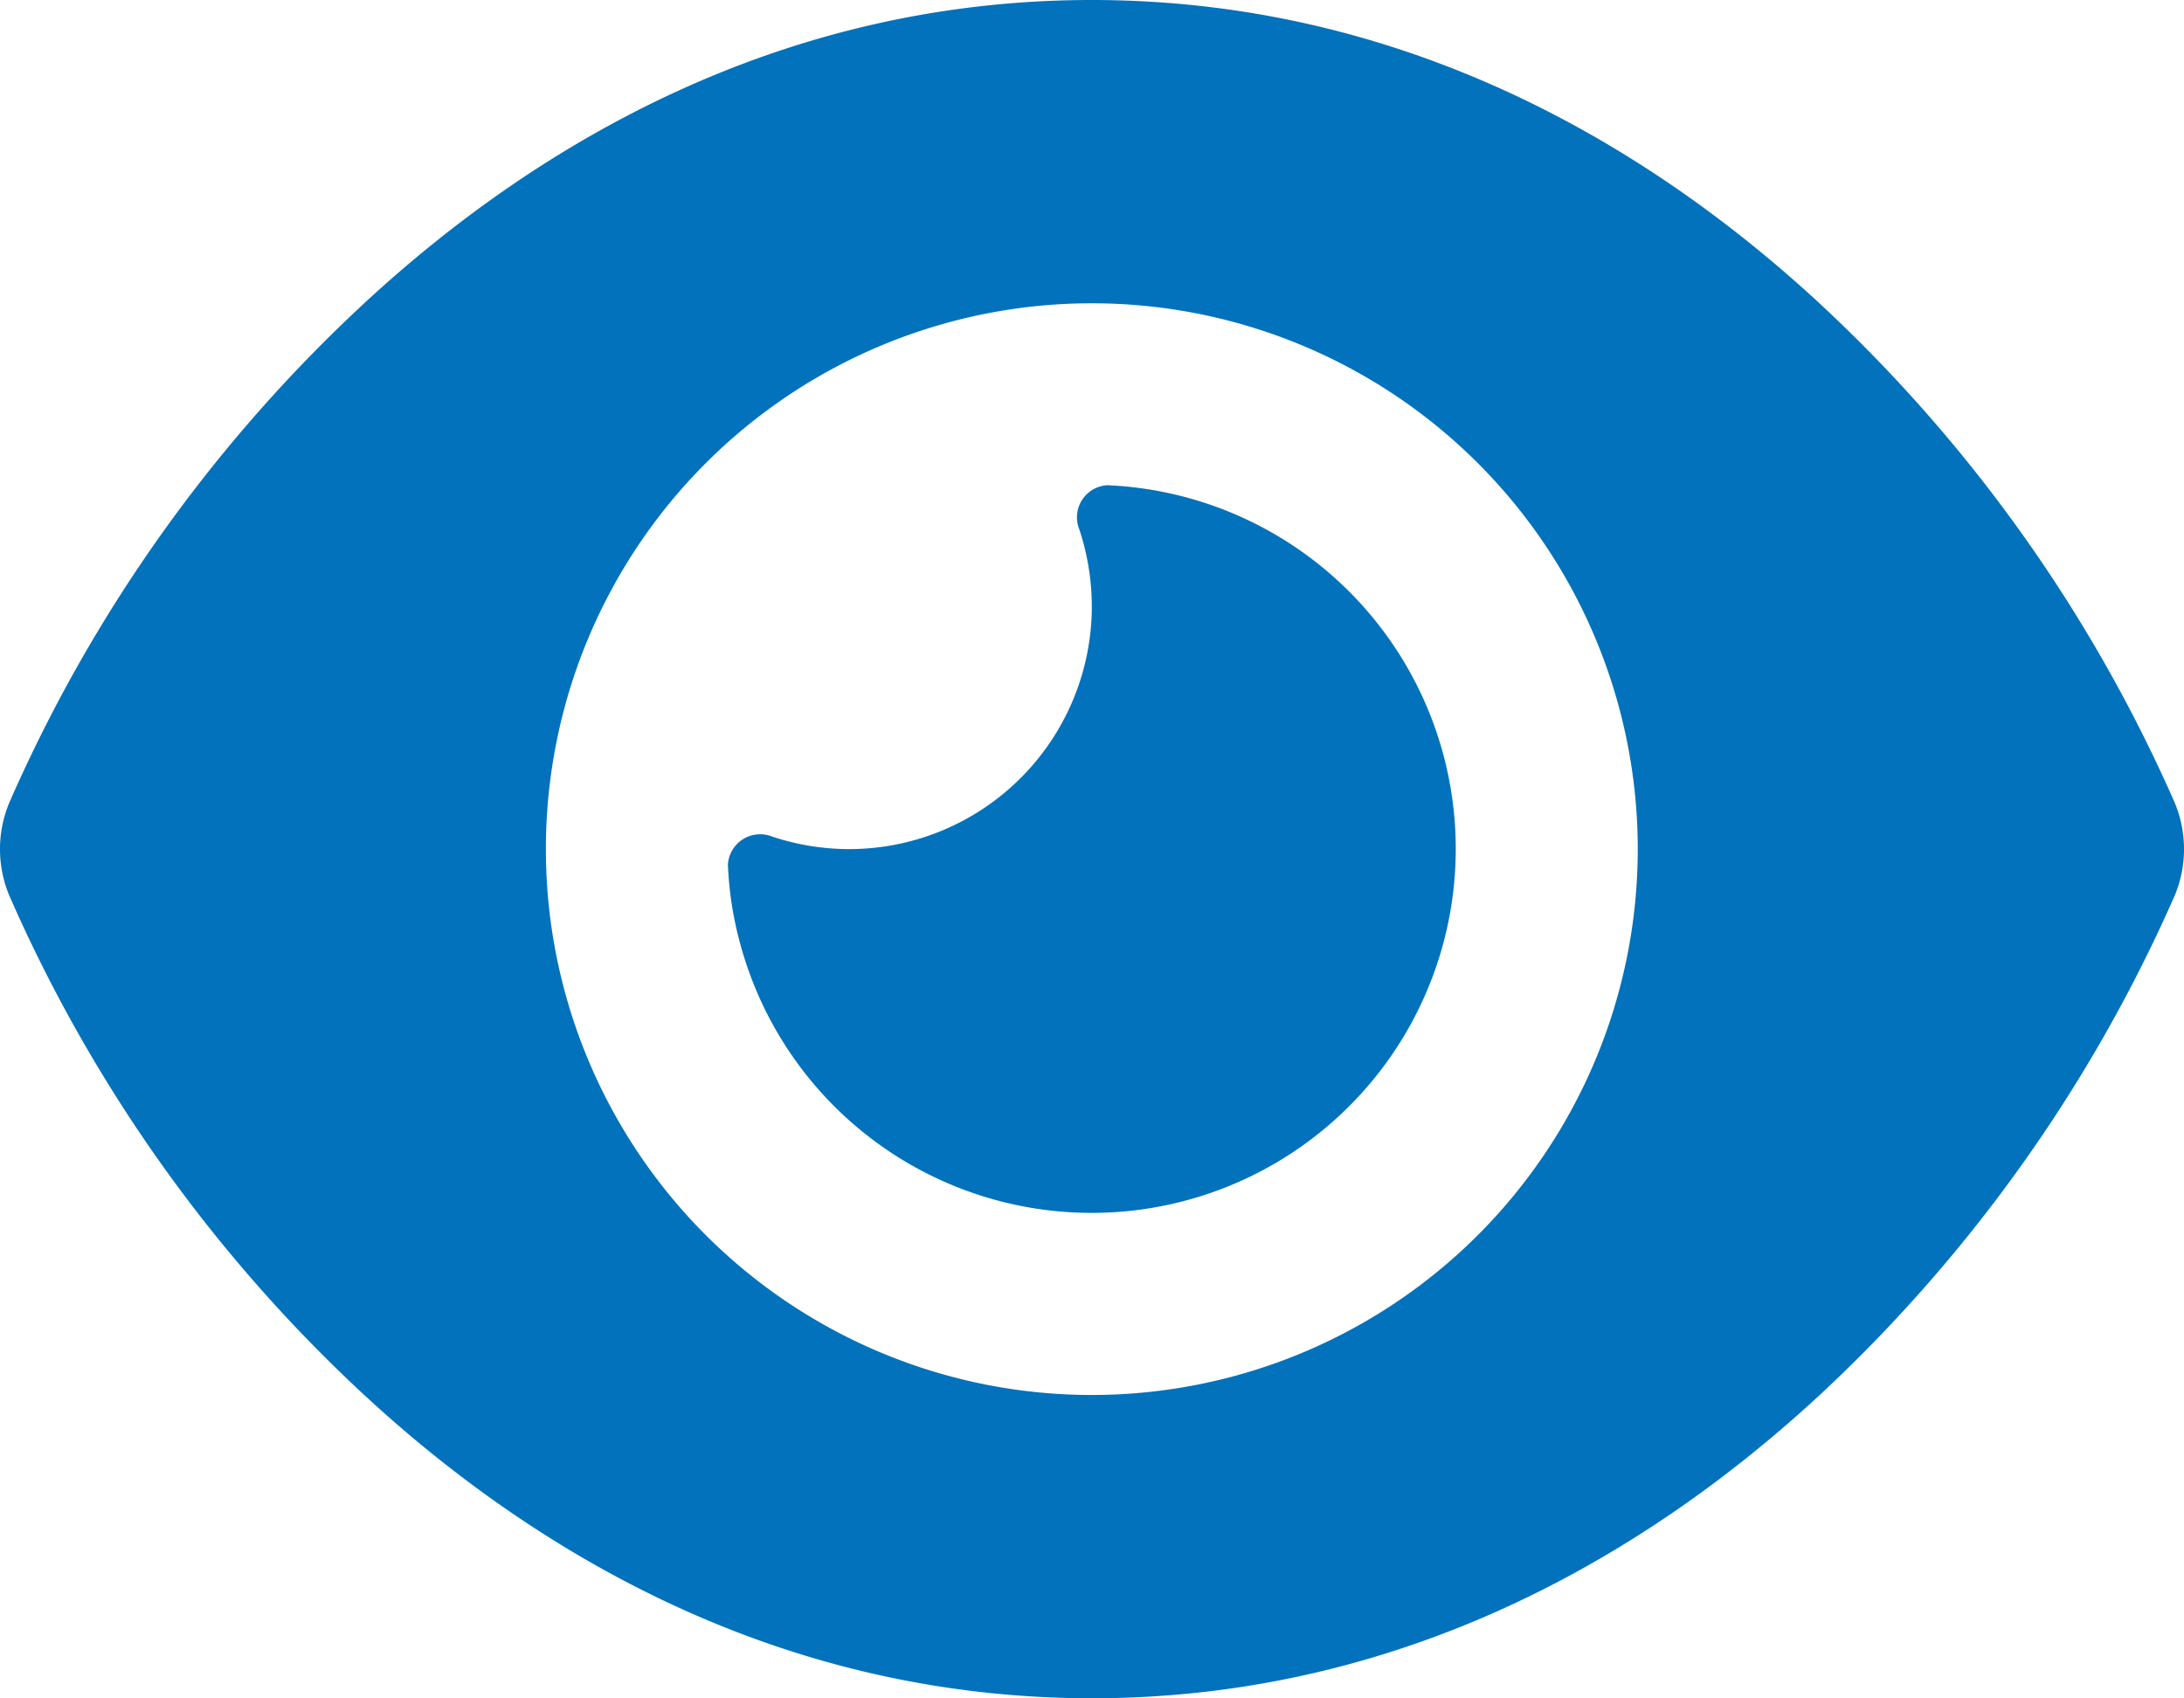 <?xml version="1.0" encoding="UTF-8"?>
<svg xmlns="http://www.w3.org/2000/svg" xmlns:xlink="http://www.w3.org/1999/xlink" id="Groupe_1190" data-name="Groupe 1190" width="64.291" height="50" viewBox="0 0 64.291 50">
  <defs>
    <clipPath id="clip-path">
      <rect id="Rectangle_337" data-name="Rectangle 337" width="64.291" height="50" fill="#0172bb"></rect>
    </clipPath>
  </defs>
  <g id="Groupe_1189" data-name="Groupe 1189" clip-path="url(#clip-path)">
    <path id="Tracé_153" data-name="Tracé 153" d="M32.14,0C23.122,0,15.9,4.107,10.645,9A44.221,44.221,0,0,0,.276,23.627a3.549,3.549,0,0,0,0,2.746A44.221,44.221,0,0,0,10.645,41c5.257,4.888,12.478,9,21.5,9s16.239-4.107,21.5-9A44.557,44.557,0,0,0,64.015,26.373a3.549,3.549,0,0,0,0-2.746A44.444,44.444,0,0,0,53.636,9c-5.257-4.888-12.478-9-21.5-9M16.069,25A16.071,16.071,0,1,1,32.14,41.071,16.071,16.071,0,0,1,16.069,25M32.14,17.857A7.149,7.149,0,0,1,25,25a7.246,7.246,0,0,1-2.266-.368.95.95,0,0,0-1.306.826,10.354,10.354,0,0,0,.357,2.31A10.717,10.717,0,1,0,32.6,14.286a.947.947,0,0,0-.826,1.306A7.246,7.246,0,0,1,32.14,17.857Z" fill="#0172bb"></path>
  </g>
</svg>
